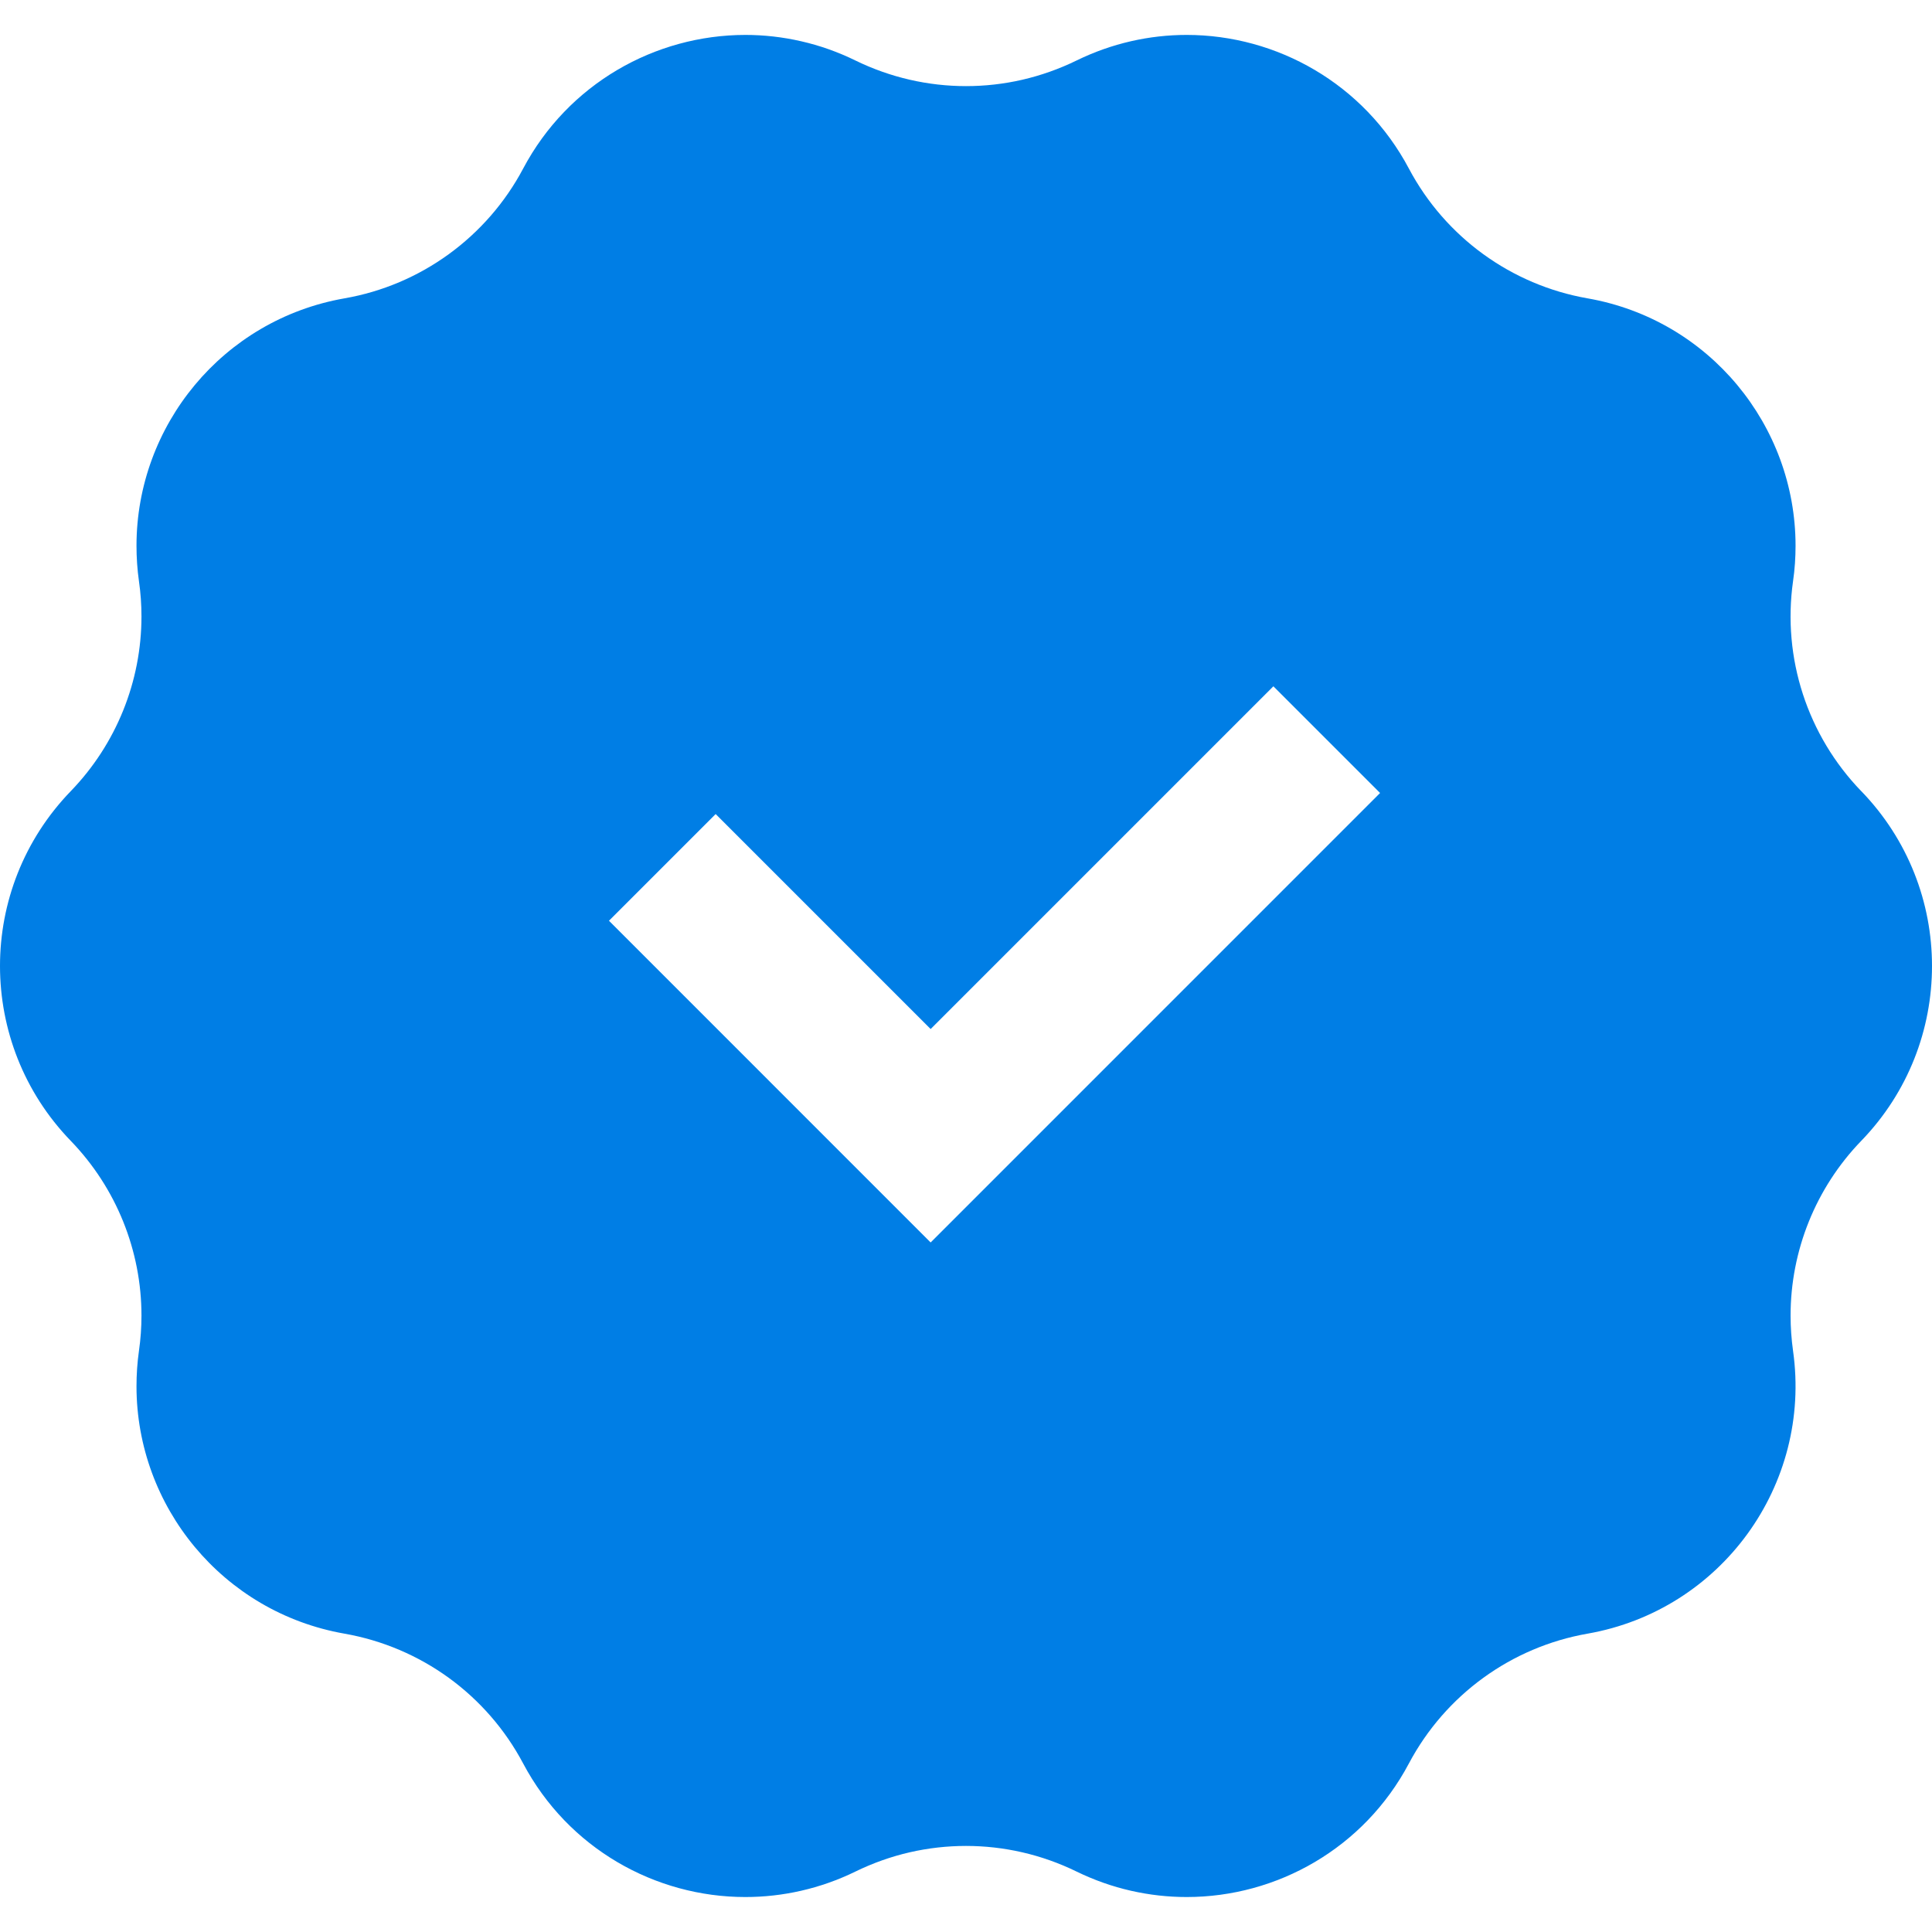 <svg width="40" height="40" viewBox="0 0 40 40" fill="none" xmlns="http://www.w3.org/2000/svg">
<g clip-path="url(#clip0_4861_2154)">
<path d="M38.536 16.381C37.42 15.227 36.898 13.623 37.123 12.034C37.159 11.787 37.175 11.541 37.175 11.299C37.175 8.81 35.389 6.619 32.869 6.177C31.288 5.9 29.923 4.909 29.17 3.491C28.704 2.612 28.02 1.92 27.22 1.448C26.42 0.976 25.503 0.723 24.569 0.723C23.801 0.723 23.021 0.894 22.286 1.254C21.925 1.43 21.55 1.562 21.166 1.651C20.783 1.739 20.391 1.783 20 1.783C19.218 1.783 18.436 1.606 17.714 1.254C17.347 1.074 16.969 0.941 16.586 0.854C16.203 0.766 15.816 0.723 15.432 0.723C13.564 0.724 11.763 1.733 10.831 3.491C10.455 4.2 9.925 4.802 9.292 5.262C8.659 5.722 7.923 6.039 7.132 6.177C4.612 6.619 2.826 8.81 2.826 11.299C2.826 11.541 2.842 11.787 2.877 12.034C2.912 12.277 2.929 12.52 2.929 12.762C2.929 14.104 2.409 15.404 1.464 16.381C0.488 17.391 0 18.695 0 19.999C0 21.303 0.488 22.61 1.464 23.619C2.409 24.596 2.929 25.897 2.929 27.238C2.929 27.48 2.912 27.724 2.877 27.967C2.842 28.214 2.826 28.459 2.826 28.701C2.826 31.191 4.612 33.381 7.132 33.823C7.923 33.962 8.659 34.279 9.292 34.738C9.925 35.198 10.455 35.801 10.831 36.51C11.763 38.268 13.564 39.276 15.432 39.276C16.2 39.276 16.98 39.106 17.714 38.747C18.075 38.571 18.451 38.438 18.834 38.35C19.218 38.262 19.609 38.218 20 38.218C20.783 38.218 21.565 38.395 22.286 38.747C22.653 38.926 23.032 39.059 23.415 39.146C23.798 39.233 24.184 39.276 24.569 39.276C26.437 39.276 28.238 38.268 29.17 36.51C29.923 35.092 31.288 34.1 32.869 33.823C35.634 33.338 37.516 30.747 37.123 27.967C37.089 27.724 37.072 27.48 37.072 27.238C37.072 25.897 37.591 24.596 38.536 23.619C40.488 21.601 40.488 18.398 38.536 16.38V16.381ZM28.573 16.418L19.268 25.724L12.608 19.063L14.817 16.854L19.268 21.305L26.364 14.209L28.573 16.418Z" fill="#007EE5"/>
</g>
<defs>
<clipPath id="clip0_4861_2154">
<rect width="40" height="40" fill="white"/>
</clipPath>
</defs>
</svg>
